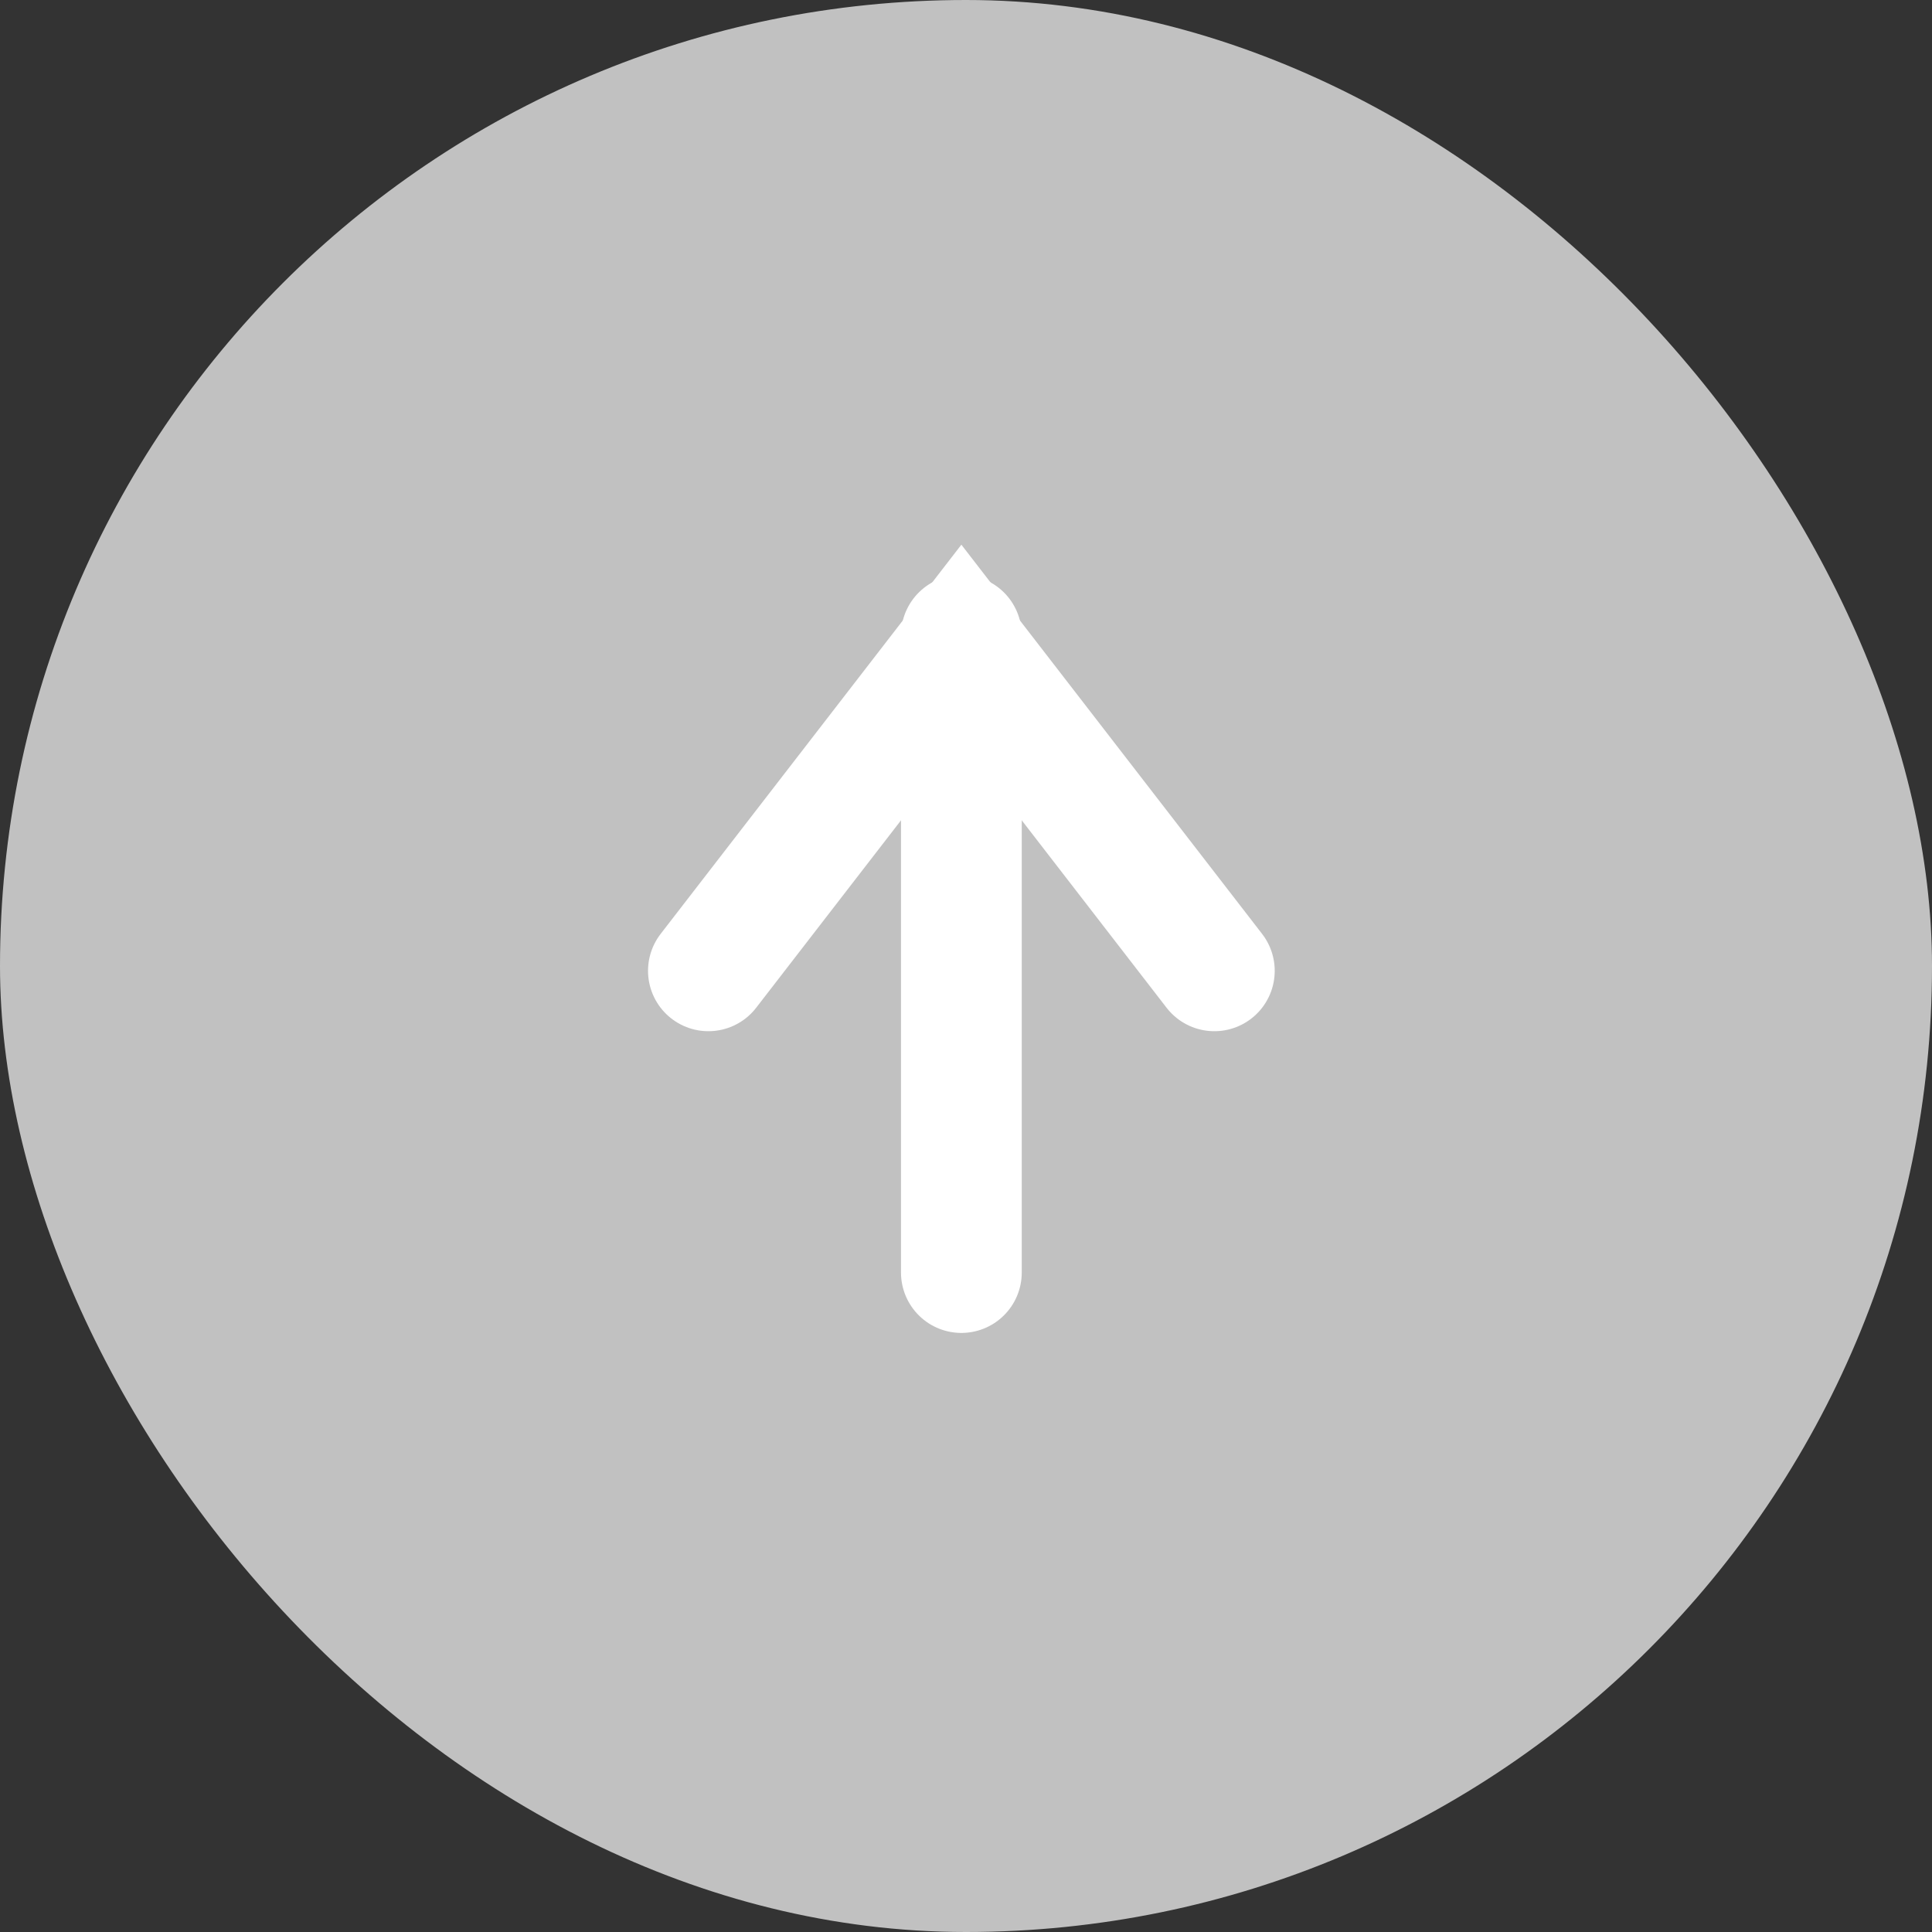 <svg xmlns="http://www.w3.org/2000/svg" width="48" height="48" viewBox="0 0 48 48"><rect x="0" y="0" width="48" height="48" fill="#333333" stroke="none"/><rect width="48" height="48" rx="24" fill="#c1c1c1"/><g transform="translate(17.6 15.783)"><g transform="translate(0)"><line y1="15.833" transform="translate(6.285)" fill="none" stroke="#fff" stroke-linecap="round" stroke-miterlimit="10" stroke-width="3"/><path d="M1044.07,1218.874l-6.285-8.134-6.285,8.134" transform="translate(-1031.5 -1210.537)" fill="none" stroke="#fff" stroke-linecap="round" stroke-miterlimit="10" stroke-width="3"/></g></g></svg>